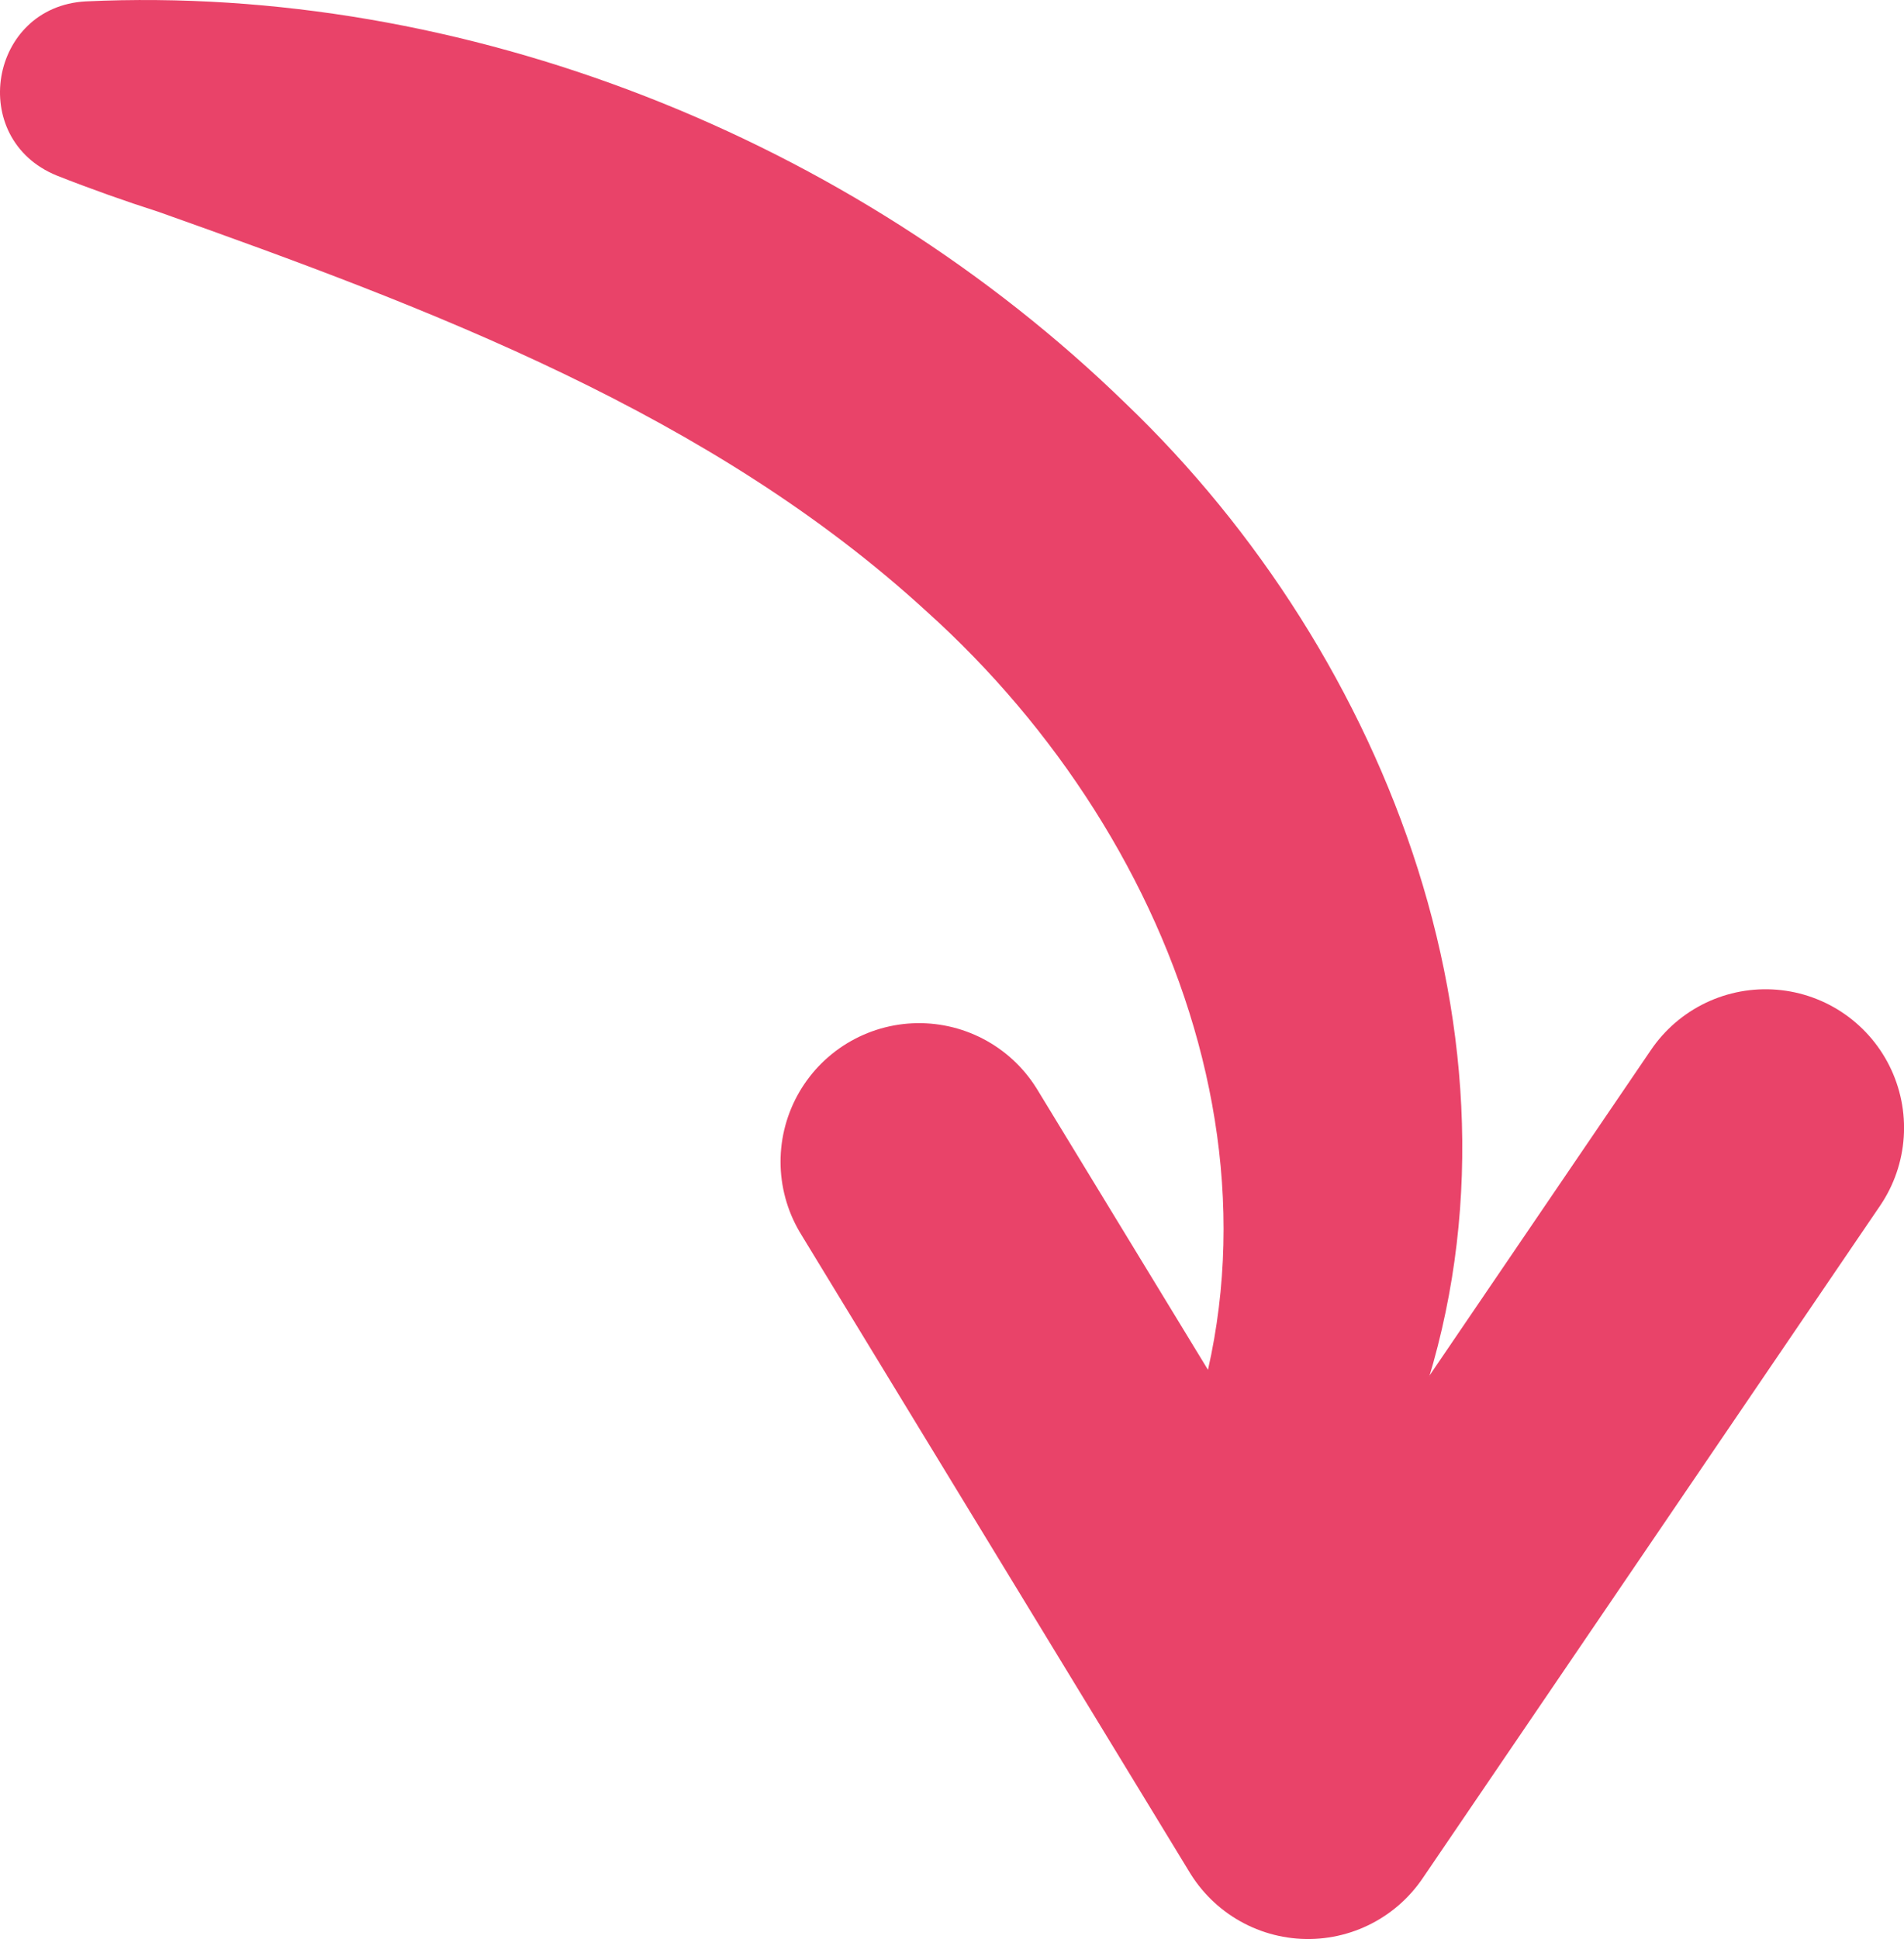 <?xml version="1.0" encoding="UTF-8"?>
<svg id="Layer_2" data-name="Layer 2" xmlns="http://www.w3.org/2000/svg" viewBox="0 0 206.26 209.97">
  <defs>
    <style>
      .cls-1 {
        fill: #e94369;
      }

      .cls-2 {
        fill: none;
        stroke: #e94369;
        stroke-linecap: round;
        stroke-linejoin: round;
        stroke-width: 30.01px;
      }
    </style>
  </defs>
  <g id="Laag_1" data-name="Laag 1">
    <g>
      <path class="cls-1" d="M123.84,166.54c19.25-34.35,4.44-75.22-23.42-100.29-23.34-21.42-53.79-32.85-83.25-43.31-3.57-1.14-7.51-2.54-11.02-3.93C-3.6,15.04-1.17.71,9.3.15c40.92-1.91,83.08,14.77,112.64,43.54,28.58,27.34,45.32,70.7,31.59,109.38-1.72,4.84-3.94,9.5-6.46,13.96-1.34,2.03-3.31,5.38-4.88,7.24-.88,1.16-1.78,2.29-2.67,3.42-3.28,4.18-9.33,4.9-13.51,1.62-3.97-3.11-4.75-8.65-2.17-12.77h0Z"/>
      <polyline class="cls-2" points="99.56 125.8 141.7 194.97 191.26 122.13"/>
    </g>
  </g>
</svg>